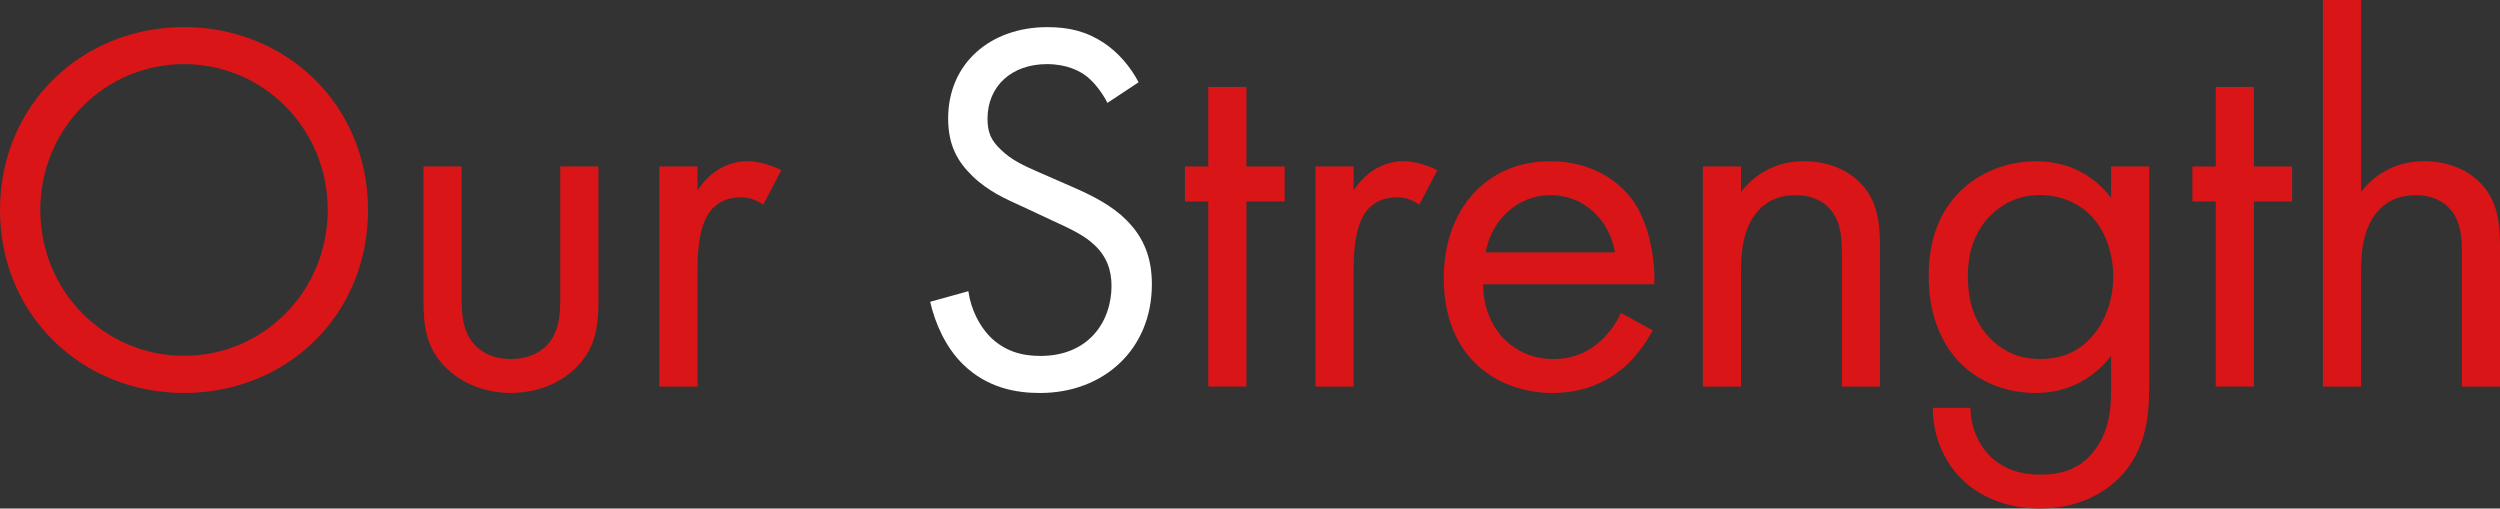 <?xml version="1.0" encoding="UTF-8"?><svg id="_レイヤー_2" xmlns="http://www.w3.org/2000/svg" viewBox="0 0 400.78 81.52"><rect x="0" y="0" width="400.78" height="81.52" fill="#333333" stroke="none"/><g id="_文字"><path d="M0,33.66C0,16.75,13.18,4.34,29.5,4.34s29.5,12.41,29.5,29.33-13.09,29.33-29.5,29.33S0,50.49,0,33.66ZM6.46,33.66c0,13.01,10.29,23.38,23.04,23.38s23.04-10.37,23.04-23.38-10.29-23.38-23.04-23.38S6.46,20.66,6.46,33.66Z" style="fill:#d91517;"/><path d="M74,47.26c0,2.47,0,5.36,1.7,7.57.93,1.19,2.8,2.72,6.21,2.72s5.27-1.53,6.21-2.72c1.7-2.21,1.7-5.1,1.7-7.57v-20.57h6.12v21.25c0,4.34-.42,7.57-3.23,10.63-3.14,3.32-7.31,4.42-10.8,4.42s-7.65-1.1-10.8-4.42c-2.8-3.06-3.23-6.29-3.23-10.63v-21.25h6.12v20.57Z" style="fill:#d91517;"/><path d="M105.7,26.69h6.12v3.83c.59-.94,3.23-4.68,7.99-4.68,1.87,0,3.91.68,5.44,1.45l-2.89,5.53c-1.36-.94-2.64-1.19-3.57-1.19-2.47,0-4,1.02-4.93,2.21-1.02,1.36-2.04,3.74-2.04,9.52v18.62h-6.12V26.69Z" style="fill:#d91517;"/><path d="M177.53,16.49c-.76-1.53-2.04-3.23-3.32-4.25-1.1-.85-3.14-1.96-6.38-1.96-5.61,0-9.52,3.49-9.52,8.76,0,2.21.59,3.49,2.12,4.93,1.7,1.7,3.83,2.64,5.95,3.57l5.44,2.38c3.32,1.45,6.38,2.98,8.76,5.36,2.89,2.89,4.08,6.21,4.08,10.29,0,10.46-7.74,17.43-17.94,17.43-3.74,0-8.42-.76-12.33-4.59-2.8-2.72-4.5-6.63-5.27-10.03l6.12-1.7c.42,2.98,1.79,5.53,3.4,7.23,2.46,2.47,5.27,3.15,8.16,3.15,7.74,0,11.39-5.53,11.39-11.22,0-2.55-.77-4.76-2.81-6.63-1.62-1.53-3.83-2.55-6.8-3.91l-5.1-2.38c-2.21-1.02-5.01-2.21-7.57-4.68-2.46-2.38-3.91-5.02-3.91-9.27,0-8.76,6.72-14.62,15.9-14.62,3.49,0,6.29.68,9.1,2.55,2.29,1.53,4.25,3.83,5.53,6.29l-5.02,3.32Z" style="fill:#fff;"/><path d="M199.82,32.3v29.67h-6.12v-29.67h-3.74v-5.61h3.74v-12.75h6.12v12.75h6.12v5.61h-6.12Z" style="fill:#d91517;"/><path d="M210.88,26.69h6.12v3.83c.59-.94,3.23-4.68,7.99-4.68,1.87,0,3.91.68,5.44,1.45l-2.89,5.53c-1.36-.94-2.64-1.19-3.57-1.19-2.46,0-4,1.02-4.93,2.21-1.02,1.36-2.04,3.74-2.04,9.52v18.62h-6.12V26.69Z" style="fill:#d91517;"/><path d="M264.94,52.96c-1.02,1.96-2.55,4.08-4.33,5.7-3.23,2.89-7.23,4.34-11.73,4.34-8.5,0-17.43-5.36-17.43-18.45,0-10.54,6.46-18.7,17.09-18.7,6.89,0,11.22,3.4,13.35,6.46,2.21,3.15,3.49,8.59,3.32,13.26h-27.46c.08,7.31,5.1,11.99,11.22,11.99,2.89,0,5.19-.85,7.23-2.55,1.62-1.36,2.89-3.15,3.66-4.85l5.1,2.81ZM258.91,40.46c-1.02-5.53-5.19-9.18-10.37-9.18s-9.44,3.91-10.37,9.18h20.74Z" style="fill:#d91517;"/><path d="M272.99,26.69h6.12v4.08c1.11-1.45,4.25-4.93,10.12-4.93,4.17,0,7.99,1.7,10.12,4.85,1.79,2.64,2.04,5.53,2.04,9.44v21.85h-6.12v-21.68c0-2.12-.17-4.59-1.62-6.46-1.19-1.53-3.06-2.55-5.78-2.55-2.12,0-4.42.59-6.21,2.72-2.38,2.81-2.55,6.97-2.55,9.52v18.45h-6.12V26.69Z" style="fill:#d91517;"/><path d="M338.42,26.69h6.12v34.43c0,3.83,0,9.27-3.4,13.86-2.64,3.57-7.48,6.55-14.11,6.55-6.04,0-10.2-2.38-12.58-4.76-2.38-2.38-4.59-6.21-4.59-11.39h6.04c0,2.98,1.19,5.61,2.72,7.31,2.55,2.81,5.78,3.4,8.5,3.4,4.33,0,7.31-1.53,9.35-4.93,1.79-2.89,1.96-6.04,1.96-9.01v-5.1c-2.04,2.64-5.87,5.95-12.07,5.95-5.19,0-9.35-2.04-12.07-4.76-2.38-2.38-5.1-6.8-5.1-13.94s2.55-11.14,5.1-13.69c2.98-2.89,7.31-4.76,12.07-4.76,5.19,0,9.27,2.21,12.07,5.87v-5.02ZM319.04,34.6c-2.98,3.06-3.57,6.8-3.57,9.69,0,3.06.59,7.23,4,10.37,1.96,1.79,4.33,2.89,7.57,2.89s5.78-1.02,7.74-2.98c2.38-2.3,4-6.04,4-10.2s-1.53-7.82-3.74-9.95c-1.96-1.96-4.84-3.15-7.99-3.15-3.74,0-6.29,1.61-7.99,3.32Z" style="fill:#d91517;"/><path d="M361.33,32.3v29.67h-6.12v-29.67h-3.74v-5.61h3.74v-12.75h6.12v12.75h6.12v5.61h-6.12Z" style="fill:#d91517;"/><path d="M372.39,0h6.12v30.77c1.11-1.45,4.25-4.93,10.12-4.93,4.17,0,7.99,1.7,10.12,4.85,1.79,2.64,2.04,5.53,2.04,9.44v21.85h-6.12v-21.68c0-2.12-.17-4.59-1.62-6.46-1.19-1.53-3.06-2.55-5.78-2.55-2.12,0-4.42.59-6.21,2.72-2.38,2.81-2.55,6.97-2.55,9.52v18.45h-6.12V0Z" style="fill:#d91517;"/></g></svg>